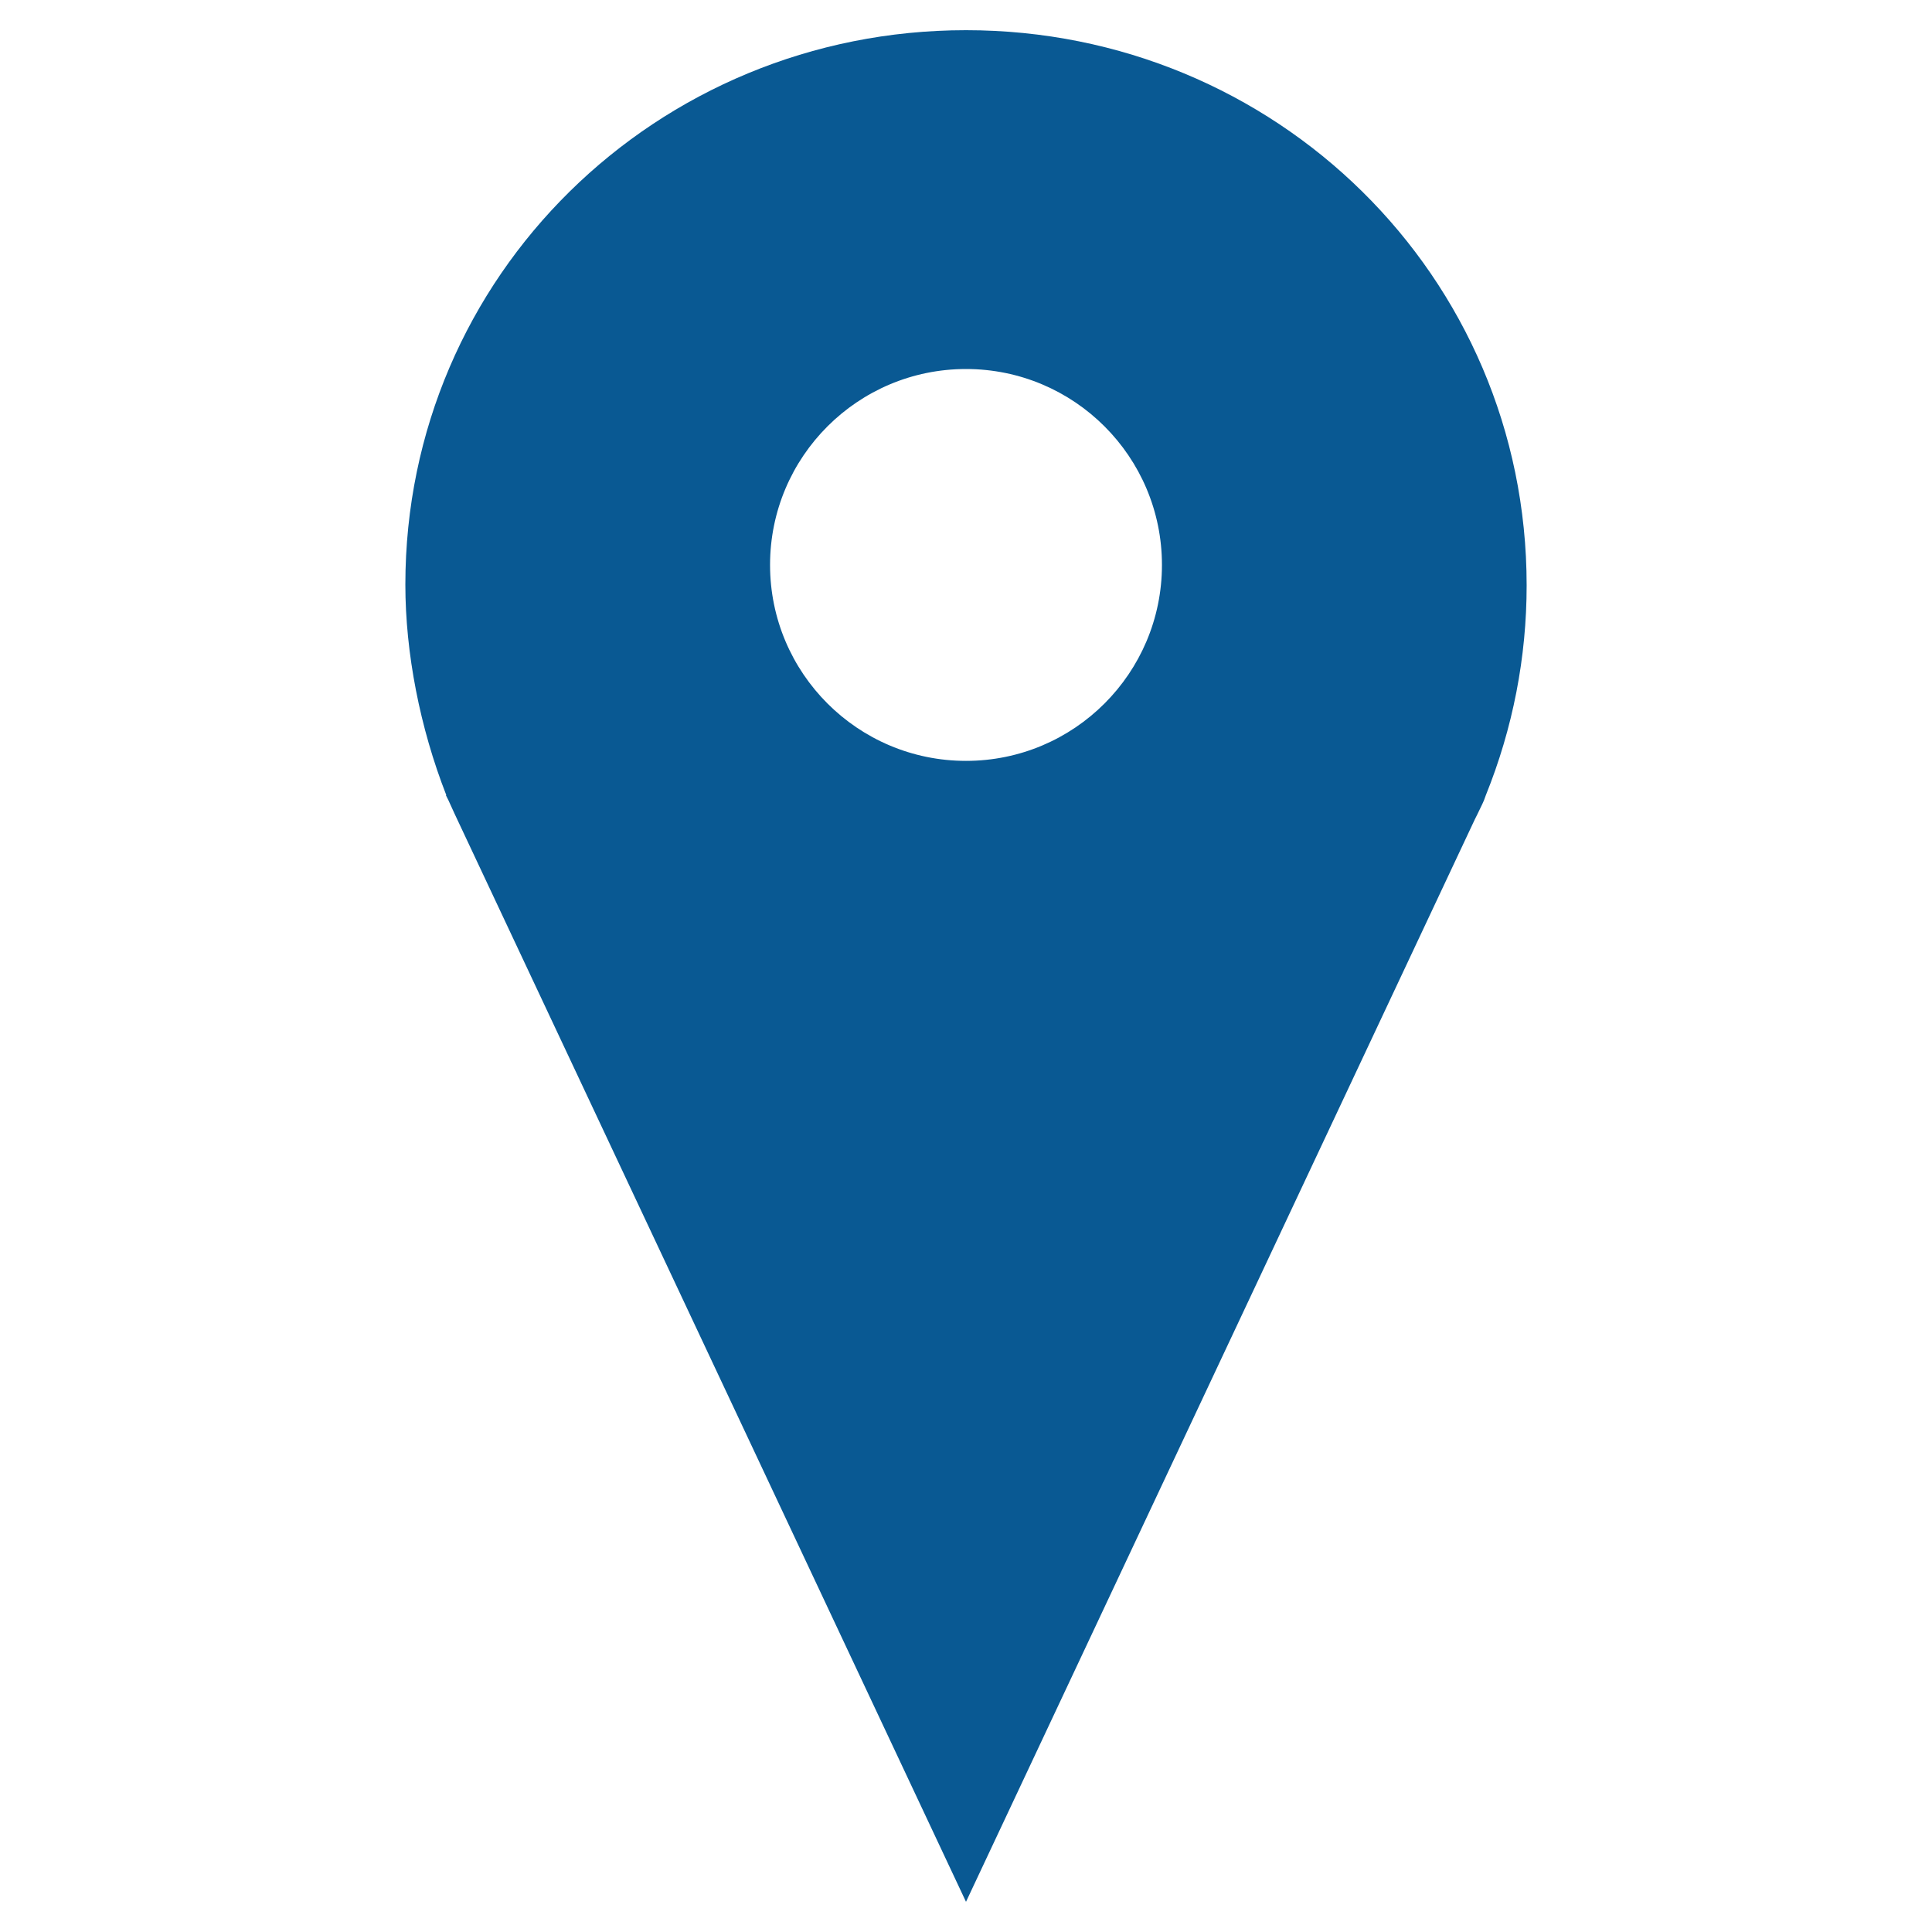 ﻿<?xml version="1.0" encoding="utf-8"?>
<!DOCTYPE svg PUBLIC "-//W3C//DTD SVG 1.1//EN" "http://www.w3.org/Graphics/SVG/1.1/DTD/svg11.dtd">
<svg xmlns="http://www.w3.org/2000/svg" xmlns:xlink="http://www.w3.org/1999/xlink" version="1.1" baseProfile="full" width="64" height="64" viewBox="0 0 64.00 64.00" enable-background="new 0 0 64.00 64.00" xml:space="preserve">
	<path fill="#095993" fill-opacity="1" stroke-width="1.333" stroke-linejoin="miter" d="M 32,1C 21.759,1 13.428,9.124 13.428,19.365C 13.428,21.634 13.912,24.112 14.784,26.34L 14.77,26.34L 14.853,26.506C 14.922,26.658 14.992,26.81 15.061,26.962L 32,63L 48.856,27.142L 48.939,26.976C 49.008,26.824 49.092,26.672 49.161,26.506L 49.216,26.354C 50.116,24.125 50.572,21.773 50.572,19.392C 50.572,9.124 42.241,1 32,1 Z M 32,25.205C 28.416,25.205 25.509,22.299 25.509,18.714C 25.509,15.13 28.416,12.224 32,12.224C 35.584,12.224 38.491,15.13 38.491,18.714C 38.491,22.299 35.584,25.205 32,25.205 Z "/>
</svg>
